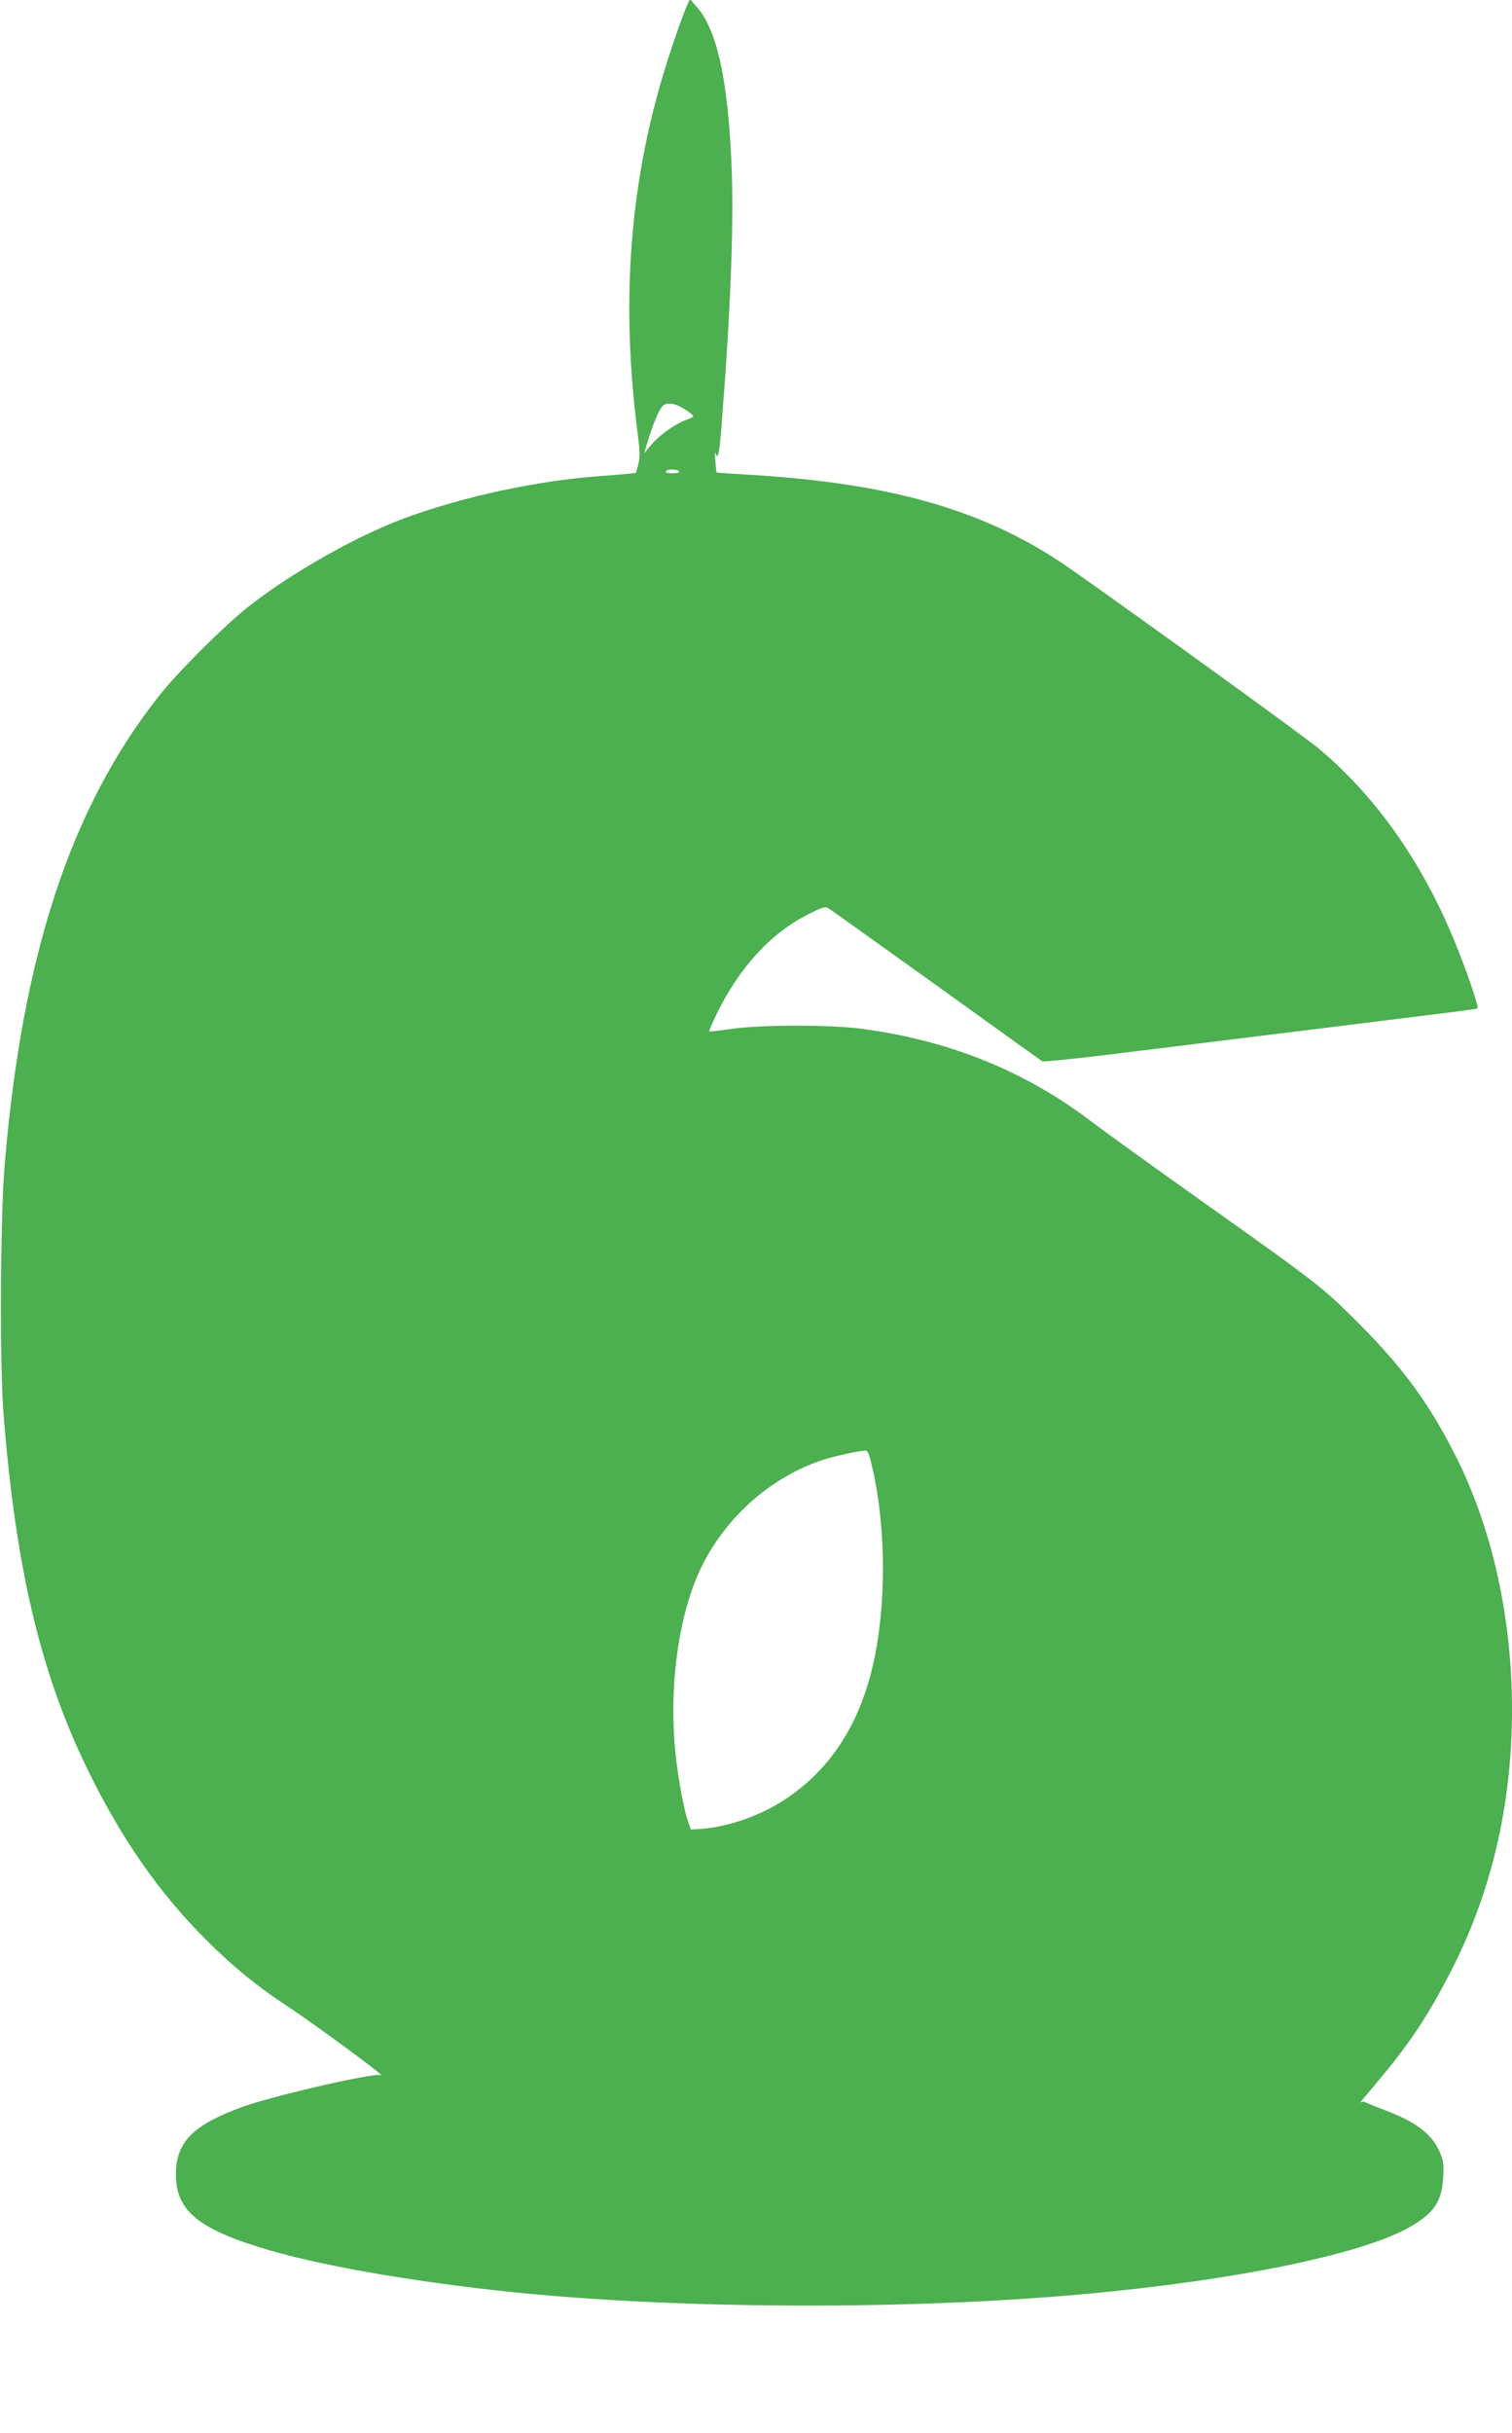 <?xml version="1.0" standalone="no"?>
<!DOCTYPE svg PUBLIC "-//W3C//DTD SVG 20010904//EN"
 "http://www.w3.org/TR/2001/REC-SVG-20010904/DTD/svg10.dtd">
<svg version="1.0" xmlns="http://www.w3.org/2000/svg"
 width="796pt" height="1280pt" viewBox="0 0 796 1280"
 preserveAspectRatio="xMidYMid meet">
<g transform="translate(0,1280) scale(0.1,-0.1)"
fill="#4caf50" stroke="none">
<path d="M3610 12755 c-12 -27 -46 -122 -75 -210 -215 -640 -272 -1291 -179
-2018 14 -105 14 -135 4 -171 l-12 -44 -57 -6 c-31 -3 -92 -8 -136 -11 -334
-25 -710 -106 -1025 -221 -255 -94 -607 -294 -829 -471 -128 -102 -370 -344
-467 -468 -464 -589 -718 -1364 -810 -2470 -22 -263 -26 -1040 -6 -1295 63
-810 193 -1365 441 -1875 178 -365 374 -648 626 -900 142 -142 266 -243 430
-351 139 -91 534 -382 490 -361 -30 15 -565 -108 -729 -167 -260 -95 -350
-185 -350 -356 0 -193 121 -290 498 -400 314 -91 858 -181 1391 -230 813 -74
1845 -79 2700 -15 894 68 1659 218 1921 377 117 70 155 131 162 254 4 72 1 89
-21 138 -43 93 -123 153 -292 217 -44 17 -87 34 -96 39 -10 5 -21 4 -29 -3 -7
-7 29 37 80 97 173 204 270 348 391 581 219 420 329 887 329 1390 0 475 -99
930 -283 1308 -141 286 -283 484 -522 723 -193 193 -203 201 -817 637 -269
191 -534 382 -590 425 -350 266 -741 425 -1199 488 -168 24 -539 24 -698 1
-63 -9 -116 -15 -118 -13 -2 1 17 44 41 94 120 245 287 426 485 524 74 37 86
40 105 28 11 -7 266 -189 566 -404 300 -216 550 -395 557 -399 6 -4 157 11
335 33 178 22 580 71 893 110 314 39 680 84 814 101 135 16 247 31 249 34 7 7
-38 145 -99 300 -174 444 -424 806 -739 1069 -69 58 -907 664 -1297 938 -434
306 -930 453 -1678 499 -104 6 -191 12 -192 13 -1 1 -5 29 -7 62 -3 32 -3 51
0 42 13 -42 21 -8 32 135 51 645 67 1097 52 1410 -21 434 -78 684 -183 802
l-35 40 -22 -50z m1 -2112 c22 -14 39 -29 39 -32 0 -4 -17 -13 -37 -20 -58
-21 -139 -78 -183 -129 l-39 -47 18 60 c31 100 59 166 78 187 22 25 69 18 124
-19z m-36 -323 c4 -6 -10 -10 -35 -10 -25 0 -39 4 -35 10 3 6 19 10 35 10 16
0 32 -4 35 -10z m1004 -5187 c82 -308 92 -722 26 -1050 -68 -336 -224 -585
-470 -748 -130 -87 -303 -147 -449 -157 l-49 -3 -14 40 c-28 81 -63 284 -73
430 -23 341 32 690 147 920 131 261 367 467 636 555 58 19 182 46 224 49 7 1
17 -16 22 -36z"/>
</g>
</svg>
